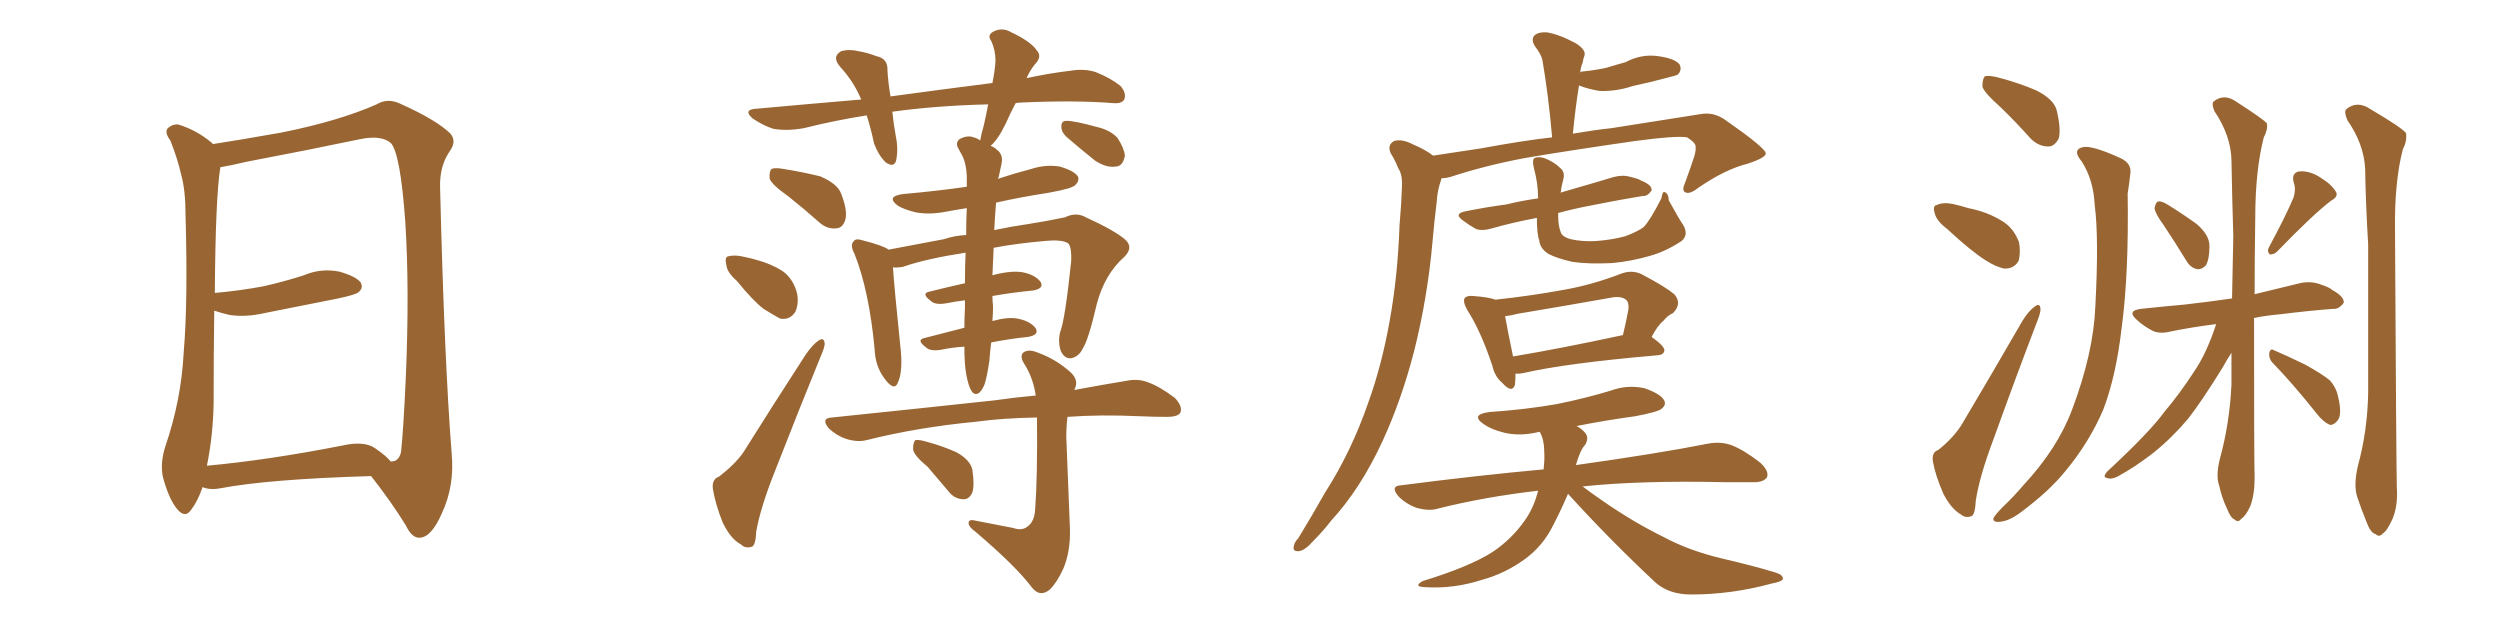 <svg xmlns="http://www.w3.org/2000/svg" xmlns:xlink="http://www.w3.org/1999/xlink" width="600" height="150"><path fill="#996633" padding="10" d="M89.06 114.26L89.06 114.26Q64.45 114.99 52.88 117.19L52.88 117.19Q50.68 117.63 48.93 117.04L48.93 117.04Q48.63 116.89 48.63 116.89L48.63 116.89Q47.46 120.26 46.00 122.17L46.00 122.17Q44.53 124.51 42.63 122.31L42.63 122.31Q40.58 119.97 39.11 114.55L39.11 114.55Q38.38 111.18 39.70 107.08L39.70 107.08Q43.51 95.95 44.09 84.52L44.09 84.52Q45.12 72.51 44.53 51.71L44.53 51.71Q44.53 45.70 43.51 42.04L43.51 42.04Q42.63 38.09 40.87 33.69L40.87 33.69Q39.55 31.93 40.14 30.91L40.14 30.91Q41.31 29.74 42.77 29.88L42.77 29.88Q47.17 31.20 50.83 34.28L50.83 34.28Q50.98 34.42 51.12 34.57L51.12 34.57Q56.98 33.69 67.68 31.79L67.68 31.79Q81.45 29.00 90.38 25.05L90.38 25.05Q93.02 23.44 96.09 24.90L96.09 24.90Q104.88 28.86 108.11 32.08L108.11 32.08Q109.57 33.84 108.11 36.04L108.11 36.04Q105.47 39.70 105.62 44.97L105.62 44.97Q106.64 86.43 108.40 108.84L108.40 108.84Q109.13 116.60 106.05 123.19L106.05 123.19Q103.56 128.91 100.78 129.05L100.78 129.05Q98.88 129.20 97.41 126.12L97.41 126.12Q93.90 120.41 89.06 114.26ZM93.75 110.74L93.75 110.74L93.75 110.74Q95.65 110.89 96.24 108.54L96.24 108.54Q96.83 103.13 97.41 90.23L97.41 90.23Q98.29 69.29 97.27 53.32L97.27 53.32Q96.09 36.62 93.75 34.28L93.75 34.28Q91.41 32.37 86.43 33.40L86.43 33.40Q73.83 36.04 59.18 38.82L59.18 38.82Q55.52 39.70 52.88 40.14L52.88 40.14Q51.71 47.46 51.56 70.31L51.56 70.31Q57.86 69.73 63.28 68.70L63.28 68.70Q68.41 67.53 72.95 66.06L72.95 66.06Q77.05 64.31 81.45 65.19L81.45 65.19Q85.55 66.36 86.57 67.82L86.57 67.82Q87.30 69.14 85.99 70.17L85.99 70.17Q85.25 70.75 81.15 71.63L81.15 71.63Q72.22 73.39 63.43 75.15L63.43 75.15Q59.03 76.17 55.08 75.59L55.08 75.59Q53.17 75.15 51.42 74.56L51.42 74.56Q51.27 85.55 51.27 96.97L51.27 96.97Q51.12 104.59 49.66 111.77L49.66 111.77Q64.16 110.45 82.18 106.93L82.18 106.93Q87.30 105.76 89.94 107.52L89.94 107.52Q92.72 109.42 93.75 110.74ZM189.26 47.17L189.26 47.17Q185.30 44.38 184.72 42.92L184.72 42.92Q184.57 41.16 185.16 40.58L185.16 40.58Q185.89 40.14 188.23 40.58L188.23 40.58Q192.77 41.31 196.88 42.33L196.88 42.33Q200.98 44.09 201.86 46.44L201.86 46.44Q203.47 50.54 202.88 52.73L202.88 52.73Q202.29 54.64 200.83 54.79L200.83 54.79Q198.49 55.08 196.58 53.32L196.58 53.32Q192.77 49.95 189.26 47.17ZM176.81 67.38L176.81 67.38Q174.46 65.33 174.32 63.57L174.32 63.57Q173.88 61.67 174.76 61.52L174.76 61.52Q176.37 61.08 178.71 61.67L178.71 61.67Q180.18 61.96 181.64 62.40L181.64 62.40Q185.01 63.28 187.79 65.04L187.79 65.04Q190.43 66.94 191.31 70.46L191.31 70.46Q191.75 72.95 190.87 74.85L190.87 74.85Q189.55 76.90 187.21 76.46L187.21 76.46Q185.60 75.59 183.25 74.12L183.25 74.12Q180.76 72.22 176.81 67.38ZM172.56 114.40L172.56 114.40Q176.51 111.33 178.42 108.54L178.42 108.54Q185.30 97.56 193.36 85.11L193.36 85.11Q194.97 82.76 196.44 81.74L196.44 81.74Q197.75 80.86 197.90 82.32L197.90 82.32Q198.05 83.06 197.02 85.40L197.02 85.40Q191.75 98.29 186.04 112.94L186.04 112.94Q182.52 121.73 181.49 127.59L181.49 127.59Q181.35 131.10 180.32 131.25L180.32 131.25Q178.86 131.69 177.83 130.66L177.83 130.66Q175.34 129.35 173.44 125.39L173.44 125.39Q171.68 121.00 171.09 117.33L171.09 117.33Q170.80 114.99 172.56 114.40ZM231.88 89.79L231.88 89.79Q231.45 87.30 231.45 83.20L231.45 83.20Q228.66 83.35 225.88 83.94L225.88 83.94Q223.24 84.38 222.22 83.35L222.22 83.35Q219.87 81.59 221.78 81.15L221.78 81.15Q226.46 79.98 231.45 78.66L231.45 78.66Q231.45 76.17 231.59 73.83L231.59 73.83Q231.59 72.66 231.59 72.07L231.59 72.07Q229.25 72.36 227.05 72.80L227.05 72.80Q224.41 73.24 223.39 72.22L223.39 72.22Q221.04 70.46 222.95 70.02L222.95 70.02Q227.05 68.99 231.59 67.97L231.59 67.97Q231.59 63.87 231.74 60.64L231.74 60.64Q222.22 62.11 216.80 64.01L216.80 64.01Q215.33 64.31 214.31 64.16L214.31 64.16Q214.60 68.70 216.06 82.91L216.06 82.91Q216.80 89.06 215.48 91.85L215.48 91.85Q214.60 94.04 212.26 90.82L212.26 90.82Q210.06 87.89 209.91 83.79L209.91 83.79Q208.59 69.73 205.08 60.94L205.08 60.94Q203.91 58.74 204.93 57.86L204.93 57.86Q205.37 57.13 207.13 57.71L207.13 57.71Q211.82 58.89 213.28 59.91L213.28 59.91Q218.85 58.89 226.46 57.42L226.46 57.42Q229.10 56.54 231.88 56.40L231.88 56.40Q231.88 52.73 232.03 49.95L232.03 49.95Q229.25 50.39 226.90 50.83L226.90 50.83Q223.10 51.56 219.87 50.98L219.87 50.98Q217.24 50.39 215.48 49.37L215.48 49.37Q212.55 47.17 216.65 46.58L216.65 46.58Q224.85 45.85 232.03 44.82L232.03 44.82Q232.03 43.21 232.03 42.19L232.03 42.19Q231.88 39.11 230.86 37.21L230.86 37.21Q230.42 36.47 229.98 35.60L229.98 35.60Q229.25 34.28 230.27 33.40L230.27 33.40Q232.18 32.37 233.64 32.96L233.64 32.96Q234.38 33.11 235.25 33.69L235.25 33.69Q235.55 31.93 236.13 30.03L236.13 30.03Q236.72 27.39 237.16 25.05L237.16 25.05Q224.85 25.34 214.16 26.81L214.16 26.81Q214.45 29.74 215.04 32.96L215.04 32.96Q215.63 35.89 215.04 38.67L215.04 38.67Q214.45 40.28 212.55 38.96L212.55 38.96Q210.79 37.21 209.77 34.42L209.77 34.42Q209.03 30.91 208.01 27.69L208.01 27.69Q200.54 28.86 192.92 30.76L192.92 30.76Q188.82 31.49 185.60 30.91L185.60 30.91Q183.25 30.18 180.62 28.42L180.62 28.42Q178.13 26.22 181.79 26.07L181.79 26.07Q194.68 24.90 206.69 23.88L206.69 23.88Q204.93 19.63 201.71 16.11L201.71 16.11Q199.51 13.62 201.86 12.30L201.86 12.30Q203.76 11.72 206.10 12.30L206.10 12.30Q208.01 12.60 210.35 13.48L210.35 13.48Q213.13 14.06 212.99 16.85L212.99 16.85Q213.13 19.63 213.72 23.14L213.72 23.14Q226.61 21.39 238.18 19.92L238.18 19.92Q238.77 16.99 238.92 14.65L238.92 14.65Q238.92 12.01 237.89 9.81L237.89 9.81Q236.87 8.50 238.33 7.62L238.33 7.62Q240.53 6.45 242.72 7.76L242.72 7.76Q247.41 9.96 248.88 12.16L248.88 12.16Q250.20 13.62 248.29 15.53L248.29 15.53Q246.97 17.29 246.39 18.75L246.39 18.75Q251.81 17.58 256.79 16.99L256.79 16.99Q260.16 16.41 262.94 17.29L262.94 17.29Q266.60 18.75 268.95 20.65L268.95 20.65Q270.41 22.41 269.82 23.88L269.82 23.88Q269.24 24.90 267.33 24.76L267.33 24.76Q257.96 24.02 245.07 24.61L245.07 24.61Q244.34 24.61 243.75 24.76L243.75 24.76Q242.43 27.25 241.41 29.59L241.41 29.59Q239.50 33.54 237.74 35.01L237.74 35.01Q238.62 35.30 239.21 35.89L239.21 35.89Q240.82 37.06 240.38 39.26L240.38 39.26Q240.09 40.72 239.65 42.63L239.65 42.63Q239.50 42.77 239.50 42.92L239.50 42.92Q243.46 41.60 247.41 40.58L247.41 40.58Q250.93 39.40 254.44 39.99L254.44 39.99Q257.81 41.02 258.69 42.33L258.69 42.33Q259.13 43.36 258.11 44.38L258.11 44.38Q257.37 45.26 251.51 46.29L251.51 46.29Q244.92 47.31 239.06 48.63L239.06 48.63Q238.77 52.00 238.62 55.22L238.62 55.22Q242.72 54.35 246.83 53.76L246.83 53.76Q251.51 53.03 255.62 52.15L255.62 52.15Q258.25 50.83 260.60 52.15L260.60 52.15Q267.33 55.22 269.97 57.42L269.97 57.42Q272.17 59.33 269.82 61.67L269.82 61.67Q265.14 65.77 263.23 72.95L263.23 72.95Q261.18 81.74 259.86 83.64L259.86 83.64Q258.98 85.55 257.08 85.99L257.08 85.99Q255.47 86.13 254.59 84.23L254.59 84.23Q253.86 82.03 254.44 79.69L254.44 79.69Q255.62 76.76 257.08 62.70L257.08 62.70Q257.23 58.89 256.20 58.30L256.20 58.30Q254.59 57.42 250.49 57.86L250.49 57.86Q243.75 58.45 238.48 59.47L238.48 59.47Q238.33 63.28 238.18 66.06L238.18 66.06Q242.58 64.89 245.36 65.33L245.36 65.33Q248.44 65.92 249.76 67.68L249.76 67.68Q250.63 69.29 247.85 69.73L247.85 69.73Q243.16 70.17 238.18 71.04L238.18 71.04Q238.18 72.36 238.33 73.39L238.33 73.39Q238.33 75.15 238.18 77.05L238.18 77.05Q241.85 76.03 244.19 76.46L244.19 76.46Q247.27 77.05 248.58 78.81L248.58 78.81Q249.46 80.42 246.68 80.86L246.68 80.86Q242.43 81.30 237.89 82.18L237.89 82.18Q237.60 84.38 237.45 86.57L237.45 86.57Q236.87 90.53 236.28 92.29L236.28 92.29Q235.55 94.04 234.67 94.48L234.67 94.48Q233.79 94.78 233.20 93.90L233.20 93.90Q232.47 92.87 231.88 89.79ZM243.16 126.71L243.16 126.71Q245.21 127.44 246.53 126.42L246.53 126.42Q248.29 125.24 248.44 122.17L248.44 122.17Q249.02 114.40 248.88 100.20L248.88 100.20Q240.53 100.34 234.23 101.22L234.23 101.22Q220.31 102.54 208.01 105.62L208.01 105.62Q205.81 106.20 203.03 105.32L203.03 105.32Q200.83 104.59 198.93 102.83L198.93 102.83Q196.88 100.34 199.66 100.20L199.66 100.20Q220.90 98.00 238.62 96.09L238.62 96.09Q243.75 95.36 248.58 94.92L248.58 94.92Q248.00 90.97 246.09 87.74L246.09 87.74Q244.63 85.69 245.51 84.67L245.51 84.67Q246.83 83.64 249.17 84.67L249.17 84.67Q253.27 86.13 256.79 89.21L256.79 89.21Q259.13 91.26 257.81 93.60L257.81 93.60Q264.84 92.29 270.26 91.41L270.26 91.41Q273.05 90.82 275.39 91.70L275.39 91.70Q278.32 92.72 281.98 95.51L281.98 95.51Q283.89 97.56 283.30 99.02L283.30 99.02Q282.71 100.05 280.08 100.05L280.08 100.05Q276.86 100.05 273.63 99.90L273.63 99.90Q264.11 99.46 256.20 100.05L256.20 100.05Q255.91 102.25 255.91 104.88L255.91 104.88Q256.64 123.93 256.79 127.00L256.79 127.00Q256.93 132.42 255.18 136.52L255.18 136.52Q253.71 139.75 251.95 141.50L251.95 141.50Q249.61 143.41 247.71 141.06L247.71 141.06Q243.90 135.94 234.08 127.59L234.08 127.59Q232.62 126.56 232.47 125.68L232.47 125.68Q232.32 124.51 234.08 124.95L234.08 124.95Q238.62 125.83 243.16 126.71ZM222.66 112.06L222.66 112.06Q219.29 109.28 219.14 107.81L219.14 107.81Q219.14 106.05 219.73 105.62L219.73 105.62Q220.61 105.47 222.51 106.05L222.51 106.05Q226.32 107.08 229.54 108.54L229.54 108.54Q232.76 110.30 233.35 112.65L233.35 112.65Q233.94 116.46 233.35 118.21L233.35 118.21Q232.62 119.82 231.30 119.82L231.30 119.82Q229.10 119.82 227.64 117.92L227.64 117.92Q225 114.84 222.66 112.06ZM255.91 32.81L255.91 32.81L255.91 32.81Q254.74 31.64 254.74 30.62L254.74 30.62Q254.59 29.00 255.91 29.00L255.91 29.00Q257.96 29.00 263.23 30.47L263.23 30.47Q266.46 31.20 268.21 33.11L268.21 33.11Q269.82 35.60 269.97 37.35L269.97 37.35Q269.53 39.99 267.63 39.99L267.63 39.99Q265.43 40.28 262.79 38.53L262.79 38.53Q259.13 35.60 255.91 32.81ZM343.95 37.35L343.95 37.35Q349.66 36.47 355.52 35.60L355.52 35.60Q364.89 33.84 372.51 32.96L372.51 32.96Q371.63 22.85 370.17 14.36L370.17 14.36Q369.87 13.04 368.41 11.13L368.41 11.13Q367.38 9.52 368.26 8.50L368.26 8.50Q369.29 7.62 371.19 7.76L371.19 7.76Q374.12 8.20 378.22 10.40L378.22 10.40Q380.71 12.01 380.27 13.33L380.27 13.33Q379.98 14.06 379.83 15.09L379.83 15.09Q379.39 15.97 379.25 17.43L379.25 17.43Q379.39 17.14 379.98 17.14L379.98 17.14Q382.91 16.85 385.55 16.26L385.55 16.26Q387.89 15.53 390.09 14.94L390.09 14.94Q393.90 12.89 398.00 13.48L398.00 13.48Q402.10 14.06 403.13 15.53L403.13 15.53Q403.71 16.85 402.69 17.87L402.69 17.87Q402.25 18.16 400.34 18.60L400.34 18.60Q395.95 19.78 391.85 20.65L391.85 20.65Q387.89 21.97 383.94 21.83L383.94 21.83Q381.15 21.39 378.96 20.51L378.96 20.51Q378.08 25.93 377.49 32.08L377.49 32.08Q382.62 31.20 386.72 30.76L386.72 30.76Q398.73 28.86 408.11 27.39L408.11 27.39Q411.18 26.81 413.96 28.71L413.96 28.71Q423.63 35.45 423.78 36.77L423.78 36.77Q423.93 37.79 419.53 39.26L419.53 39.26Q414.11 40.58 407.52 45.12L407.52 45.12Q405.47 46.73 404.44 46.14L404.44 46.14Q403.56 45.70 404.44 43.80L404.44 43.80Q405.62 40.58 406.64 37.50L406.64 37.50Q407.08 35.89 406.93 35.45L406.93 35.45Q407.23 34.42 404.88 32.96L404.88 32.96Q402.25 32.52 392.43 33.84L392.43 33.84Q376.17 36.18 365.92 37.94L365.92 37.94Q356.54 39.70 348.05 42.48L348.05 42.48Q347.02 42.77 346.00 42.77L346.00 42.77Q345.85 43.07 345.85 43.21L345.85 43.21Q344.97 45.70 344.82 48.34L344.82 48.34Q344.24 53.03 343.80 58.01L343.80 58.01Q342.63 71.34 339.40 84.23L339.40 84.23Q336.33 96.09 331.79 105.91L331.79 105.91Q326.51 117.33 319.48 124.95L319.48 124.95Q317.58 127.44 315.23 129.79L315.23 129.79Q313.18 132.13 311.72 132.28L311.72 132.28Q310.11 132.42 310.55 130.96L310.55 130.96Q310.69 130.08 311.57 129.20L311.57 129.20Q314.79 123.93 318.02 118.21L318.02 118.21Q324.32 108.40 328.42 96.53L328.42 96.53Q331.64 87.60 333.54 76.90L333.54 76.90Q335.45 66.36 335.89 54.05L335.89 54.05Q336.33 48.93 336.47 44.82L336.47 44.82Q336.62 41.89 335.60 40.43L335.60 40.43Q334.72 38.23 333.84 36.91L333.84 36.91Q332.81 34.86 334.57 33.84L334.57 33.84Q336.47 33.25 339.26 34.72L339.26 34.72Q342.04 35.89 343.95 37.35ZM404.00 54.05L404.00 54.05Q405.32 56.40 403.56 57.86L403.56 57.86Q399.76 60.35 396.09 61.38L396.09 61.38Q391.55 62.70 387.01 63.13L387.01 63.13Q381.30 63.43 377.34 62.84L377.34 62.84Q373.54 61.96 371.63 60.94L371.63 60.94Q369.58 59.62 369.43 57.71L369.43 57.71Q368.85 56.25 368.85 52.29L368.85 52.29Q362.70 53.47 358.15 54.79L358.15 54.79Q355.66 55.52 354.20 54.93L354.20 54.93Q352.59 54.05 351.27 53.03L351.27 53.03Q348.63 51.27 351.86 50.68L351.86 50.68Q356.98 49.66 361.52 49.07L361.52 49.07Q365.04 48.19 369.14 47.61L369.14 47.61Q369.14 43.95 368.12 40.28L368.12 40.28Q367.68 38.38 368.26 37.94L368.26 37.94Q369.14 37.50 370.61 37.94L370.61 37.94Q372.95 38.82 374.41 40.28L374.41 40.28Q375.73 41.31 375.15 43.21L375.15 43.21Q374.71 44.82 374.56 46.29L374.56 46.29Q374.71 46.14 375.29 46.00L375.29 46.00Q381.45 44.24 387.30 42.48L387.30 42.48Q389.50 41.89 391.41 42.48L391.41 42.48Q393.31 42.92 393.90 43.36L393.90 43.36Q396.53 44.38 396.39 45.70L396.39 45.70Q395.36 47.17 394.34 47.02L394.34 47.02Q388.92 47.90 382.32 49.22L382.32 49.22Q377.64 50.10 373.97 51.12L373.97 51.12Q373.97 51.42 373.97 51.86L373.97 51.86Q373.97 54.20 374.56 55.66L374.56 55.66Q374.85 56.84 377.05 57.42L377.05 57.42Q379.69 58.01 382.91 57.86L382.91 57.86Q386.87 57.57 390.09 56.69L390.09 56.69Q393.16 55.52 394.48 54.49L394.48 54.49Q395.95 53.03 398.73 47.61L398.73 47.61Q399.02 45.70 399.61 46.14L399.61 46.14Q400.49 46.58 400.49 48.05L400.49 48.05Q402.98 52.59 404.00 54.05ZM363.72 89.65L363.72 89.65Q363.72 91.41 363.57 92.43L363.57 92.43Q362.84 94.48 360.50 91.85L360.50 91.85Q358.74 90.38 358.15 87.74L358.15 87.74Q355.37 79.39 352.15 74.41L352.15 74.41Q350.98 72.36 351.56 71.48L351.56 71.48Q352.15 70.90 353.61 71.04L353.61 71.04Q357.42 71.34 358.89 71.92L358.89 71.92Q367.24 71.04 375.15 69.58L375.15 69.58Q382.03 68.41 389.21 65.63L389.21 65.63Q391.70 64.75 393.90 65.77L393.90 65.77Q400.05 68.99 401.95 70.75L401.95 70.75Q403.71 72.95 401.51 75.15L401.51 75.15Q400.20 75.73 399.17 77.05L399.17 77.05Q397.85 78.08 396.39 80.86L396.39 80.86Q399.46 83.06 399.46 84.08L399.46 84.08Q399.32 85.11 398.00 85.25L398.00 85.25Q375.88 87.16 365.77 89.50L365.77 89.50Q364.31 89.79 363.72 89.65ZM363.13 85.55L363.13 85.55Q374.56 83.64 389.50 80.42L389.50 80.42Q390.23 77.49 390.82 74.27L390.82 74.27Q390.97 72.66 390.38 72.07L390.38 72.07Q389.21 70.90 386.43 71.48L386.43 71.48Q375.73 73.39 364.31 75.29L364.31 75.29Q362.70 75.73 361.23 75.88L361.23 75.88Q361.67 78.52 363.13 85.55ZM376.32 118.51L376.32 118.51L376.32 118.51Q374.71 122.31 372.80 125.98L372.80 125.98Q370.31 131.10 365.77 134.33L365.77 134.33Q361.08 137.70 355.66 139.16L355.66 139.16Q348.93 141.36 341.89 140.92L341.89 140.92Q339.11 140.77 341.46 139.45L341.46 139.45Q352.88 135.94 358.30 132.42L358.30 132.42Q362.84 129.35 365.92 124.95L365.92 124.95Q368.12 121.88 369.14 117.77L369.14 117.77Q356.40 119.24 345.26 122.02L345.26 122.02Q343.07 122.75 339.99 121.88L339.99 121.88Q337.50 121.00 335.60 119.09L335.60 119.09Q333.54 116.60 336.33 116.46L336.33 116.46Q354.49 114.11 370.46 112.65L370.46 112.65Q370.75 110.16 370.61 108.25L370.61 108.25Q370.61 105.62 369.58 103.71L369.58 103.71Q369.29 103.56 369.14 103.71L369.14 103.71Q364.75 104.74 361.08 103.86L361.08 103.86Q358.01 103.13 356.10 101.81L356.10 101.81Q352.73 99.46 357.57 98.88L357.57 98.88Q366.21 98.29 373.68 96.97L373.68 96.97Q380.27 95.65 386.57 93.75L386.57 93.75Q390.53 92.29 394.63 93.16L394.63 93.16Q398.44 94.48 399.32 95.95L399.32 95.95Q400.05 97.12 398.73 98.14L398.73 98.14Q397.85 98.88 392.43 99.90L392.43 99.90Q384.96 100.93 378.37 102.25L378.37 102.25Q379.54 102.83 380.42 103.86L380.42 103.86Q381.45 105.03 380.42 106.79L380.42 106.79Q379.25 107.96 378.22 111.62L378.22 111.62Q398.00 108.84 409.86 106.49L409.86 106.49Q412.79 105.91 415.43 106.79L415.43 106.79Q418.51 107.96 422.46 111.04L422.46 111.04Q424.66 113.09 424.07 114.55L424.07 114.55Q423.19 115.87 420.41 115.72L420.41 115.72Q417.33 115.72 413.82 115.72L413.82 115.72Q393.60 115.28 379.83 116.75L379.83 116.75Q381.74 118.21 384.52 120.12L384.52 120.12Q391.85 125.24 399.32 128.91L399.32 128.91Q405.32 132.13 413.23 134.03L413.23 134.03Q420.26 135.64 426.12 137.40L426.12 137.40Q428.03 137.99 427.88 139.01L427.88 139.01Q427.59 139.60 425.24 140.04L425.24 140.04Q415.58 142.68 405.91 142.68L405.91 142.68Q400.63 142.68 397.41 139.89L397.41 139.89Q386.43 129.64 376.32 118.51ZM480.03 25.63L480.03 25.63Q476.22 22.27 475.78 20.80L475.78 20.80Q475.78 18.90 476.37 18.31L476.37 18.31Q477.25 18.02 479.59 18.60L479.59 18.60Q484.57 19.92 488.67 21.68L488.67 21.68Q493.07 23.88 493.65 26.66L493.65 26.66Q494.68 31.05 494.09 33.25L494.09 33.25Q493.07 35.16 491.60 35.16L491.60 35.16Q489.26 35.16 487.35 33.25L487.35 33.25Q483.69 29.15 480.03 25.63ZM467.29 54.93L467.29 54.93Q464.79 53.03 464.36 51.27L464.36 51.27Q463.77 49.37 464.79 49.22L464.79 49.22Q466.26 48.49 468.60 48.93L468.60 48.93Q470.51 49.37 472.41 49.95L472.41 49.95Q476.95 50.83 480.47 53.03L480.47 53.03Q483.25 54.64 484.57 58.15L484.57 58.15Q485.01 60.79 484.42 62.70L484.42 62.70Q483.25 64.60 480.91 64.45L480.91 64.45Q479.00 64.01 476.66 62.55L476.66 62.55Q473.14 60.35 467.29 54.93ZM465.23 107.96L465.23 107.96Q469.04 104.88 470.95 101.66L470.95 101.66Q477.83 90.09 485.45 76.90L485.45 76.90Q486.91 74.56 488.38 73.54L488.38 73.54Q489.55 72.66 489.70 73.97L489.70 73.97Q489.84 74.85 488.96 77.05L488.96 77.05Q483.84 90.38 478.42 105.47L478.42 105.47Q475.05 114.40 474.17 120.26L474.17 120.26Q474.02 123.78 473.00 123.93L473.00 123.93Q471.68 124.37 470.65 123.49L470.65 123.49Q468.31 122.17 466.41 118.51L466.41 118.51Q464.50 114.11 463.92 110.89L463.92 110.89Q463.48 108.54 465.23 107.96ZM499.66 38.82L499.66 38.82Q497.17 35.89 499.95 35.30L499.95 35.30Q502.15 34.86 508.89 37.94L508.89 37.94Q511.82 39.26 511.23 42.04L511.23 42.04Q511.08 43.65 510.64 46.44L510.64 46.44Q510.94 65.92 509.18 78.81L509.18 78.81Q507.86 90.23 504.79 98.29L504.79 98.29Q501.42 106.20 495.56 113.23L495.56 113.23Q491.60 118.07 484.86 123.05L484.86 123.05Q482.08 125.10 479.88 125.24L479.88 125.24Q478.27 125.39 478.42 124.37L478.42 124.37Q478.86 123.49 480.76 121.58L480.76 121.58Q483.25 119.24 485.60 116.46L485.60 116.46Q493.80 107.67 497.31 98.29L497.31 98.29Q502.44 84.67 502.88 73.54L502.88 73.54Q503.76 57.13 502.73 49.22L502.73 49.22Q502.44 43.21 499.66 38.82ZM519.29 54.05L519.29 54.05Q517.24 51.27 517.09 49.95L517.09 49.95Q517.38 48.49 517.97 48.34L517.97 48.34Q518.70 48.19 520.17 49.07L520.17 49.07Q523.97 51.42 527.20 53.76L527.20 53.76Q530.27 56.40 530.27 59.03L530.27 59.03Q530.27 62.26 529.39 63.72L529.39 63.72Q528.37 64.75 527.34 64.60L527.34 64.60Q525.73 64.31 524.71 62.55L524.71 62.55Q521.92 58.01 519.29 54.05ZM565.87 111.91L565.87 111.91Q568.21 103.42 568.36 94.19L568.36 94.19Q568.36 75.59 568.36 58.74L568.36 58.74Q567.77 48.93 567.63 40.43L567.63 40.43Q567.33 34.57 563.38 28.86L563.38 28.86Q562.50 26.81 563.09 26.22L563.09 26.22Q565.72 24.02 568.95 26.22L568.95 26.22Q576.42 30.62 577.44 31.93L577.44 31.93Q577.73 33.84 576.71 35.74L576.71 35.74Q574.66 43.51 574.80 55.08L574.80 55.08Q575.10 111.18 575.24 117.04L575.24 117.04Q575.54 121.29 574.22 124.51L574.22 124.51Q572.90 127.44 571.88 128.03L571.88 128.03Q571.00 129.05 570.12 128.17L570.12 128.17Q568.95 127.88 568.07 125.54L568.07 125.54Q566.75 122.31 565.72 119.24L565.72 119.24Q564.84 116.46 565.87 111.91ZM550.49 47.31L550.49 47.31Q551.07 45.26 550.49 43.80L550.49 43.80Q549.90 41.60 551.66 41.16L551.66 41.16Q554.30 40.87 556.93 42.63L556.93 42.63Q559.57 44.24 560.60 46.00L560.60 46.00Q561.33 47.17 559.42 48.19L559.42 48.19Q555.03 51.56 546.53 60.35L546.53 60.35Q545.80 61.08 544.78 61.08L544.78 61.08Q544.04 60.35 544.48 59.47L544.48 59.47Q548.58 51.86 550.49 47.31ZM545.51 87.16L545.51 87.16Q544.48 86.13 544.63 84.67L544.63 84.67Q544.92 83.50 545.80 84.08L545.80 84.08Q548.29 85.11 553.13 87.45L553.13 87.45Q557.37 89.79 559.13 91.26L559.13 91.26Q560.74 93.02 561.18 95.36L561.18 95.36Q562.21 99.76 560.89 101.07L560.89 101.07Q560.01 102.10 559.13 101.95L559.13 101.95Q557.52 101.22 556.05 99.32L556.05 99.32Q550.34 92.14 545.51 87.16ZM532.76 110.16L532.76 110.16L532.76 110.16Q535.11 101.66 535.55 92.29L535.55 92.29Q535.55 88.33 535.55 84.67L535.55 84.67Q534.67 85.99 533.35 88.33L533.35 88.33Q528.37 96.39 525.15 100.49L525.15 100.49Q521.34 105.03 516.80 108.69L516.80 108.69Q512.26 112.21 508.15 114.40L508.15 114.40Q506.69 115.14 505.66 114.70L505.66 114.70Q504.49 114.55 505.81 113.09L505.81 113.09Q515.92 103.71 519.43 98.88L519.43 98.88Q523.24 94.34 526.46 89.36L526.46 89.36Q529.54 84.96 531.88 77.78L531.88 77.78Q526.03 78.52 521.04 79.54L521.04 79.54Q518.12 80.27 516.36 79.25L516.36 79.25Q514.45 78.22 512.99 76.90L512.99 76.90Q510.21 74.56 513.87 74.12L513.87 74.12Q519.29 73.54 524.27 73.10L524.27 73.10Q529.54 72.51 535.69 71.63L535.69 71.63Q535.84 63.87 535.99 56.69L535.99 56.69Q535.69 46.88 535.55 38.38L535.55 38.38Q535.40 32.52 531.45 26.66L531.45 26.66Q530.71 24.90 531.30 24.32L531.30 24.32Q533.79 22.41 536.57 24.32L536.57 24.32Q543.16 28.56 544.04 29.59L544.04 29.59Q544.34 31.05 543.31 32.96L543.31 32.96Q541.26 40.87 541.26 52.44L541.26 52.44Q541.11 62.26 541.11 70.61L541.11 70.61Q546.53 69.29 551.95 67.97L551.95 67.97Q554.59 67.38 556.93 68.26L556.93 68.26Q559.13 68.99 559.72 69.58L559.72 69.58Q562.65 71.19 562.50 72.66L562.50 72.66Q561.33 74.27 560.01 74.12L560.01 74.12Q554.15 74.56 547.12 75.44L547.12 75.44Q543.75 75.73 540.97 76.32L540.97 76.32Q540.97 110.16 541.11 114.70L541.11 114.70Q541.11 118.65 540.09 121.44L540.09 121.44Q538.92 123.93 537.89 124.51L537.89 124.51Q537.16 125.54 536.28 124.66L536.28 124.66Q535.40 124.37 534.52 122.17L534.52 122.17Q533.20 119.38 532.62 116.60L532.62 116.60Q531.74 114.26 532.76 110.16Z"/></svg>